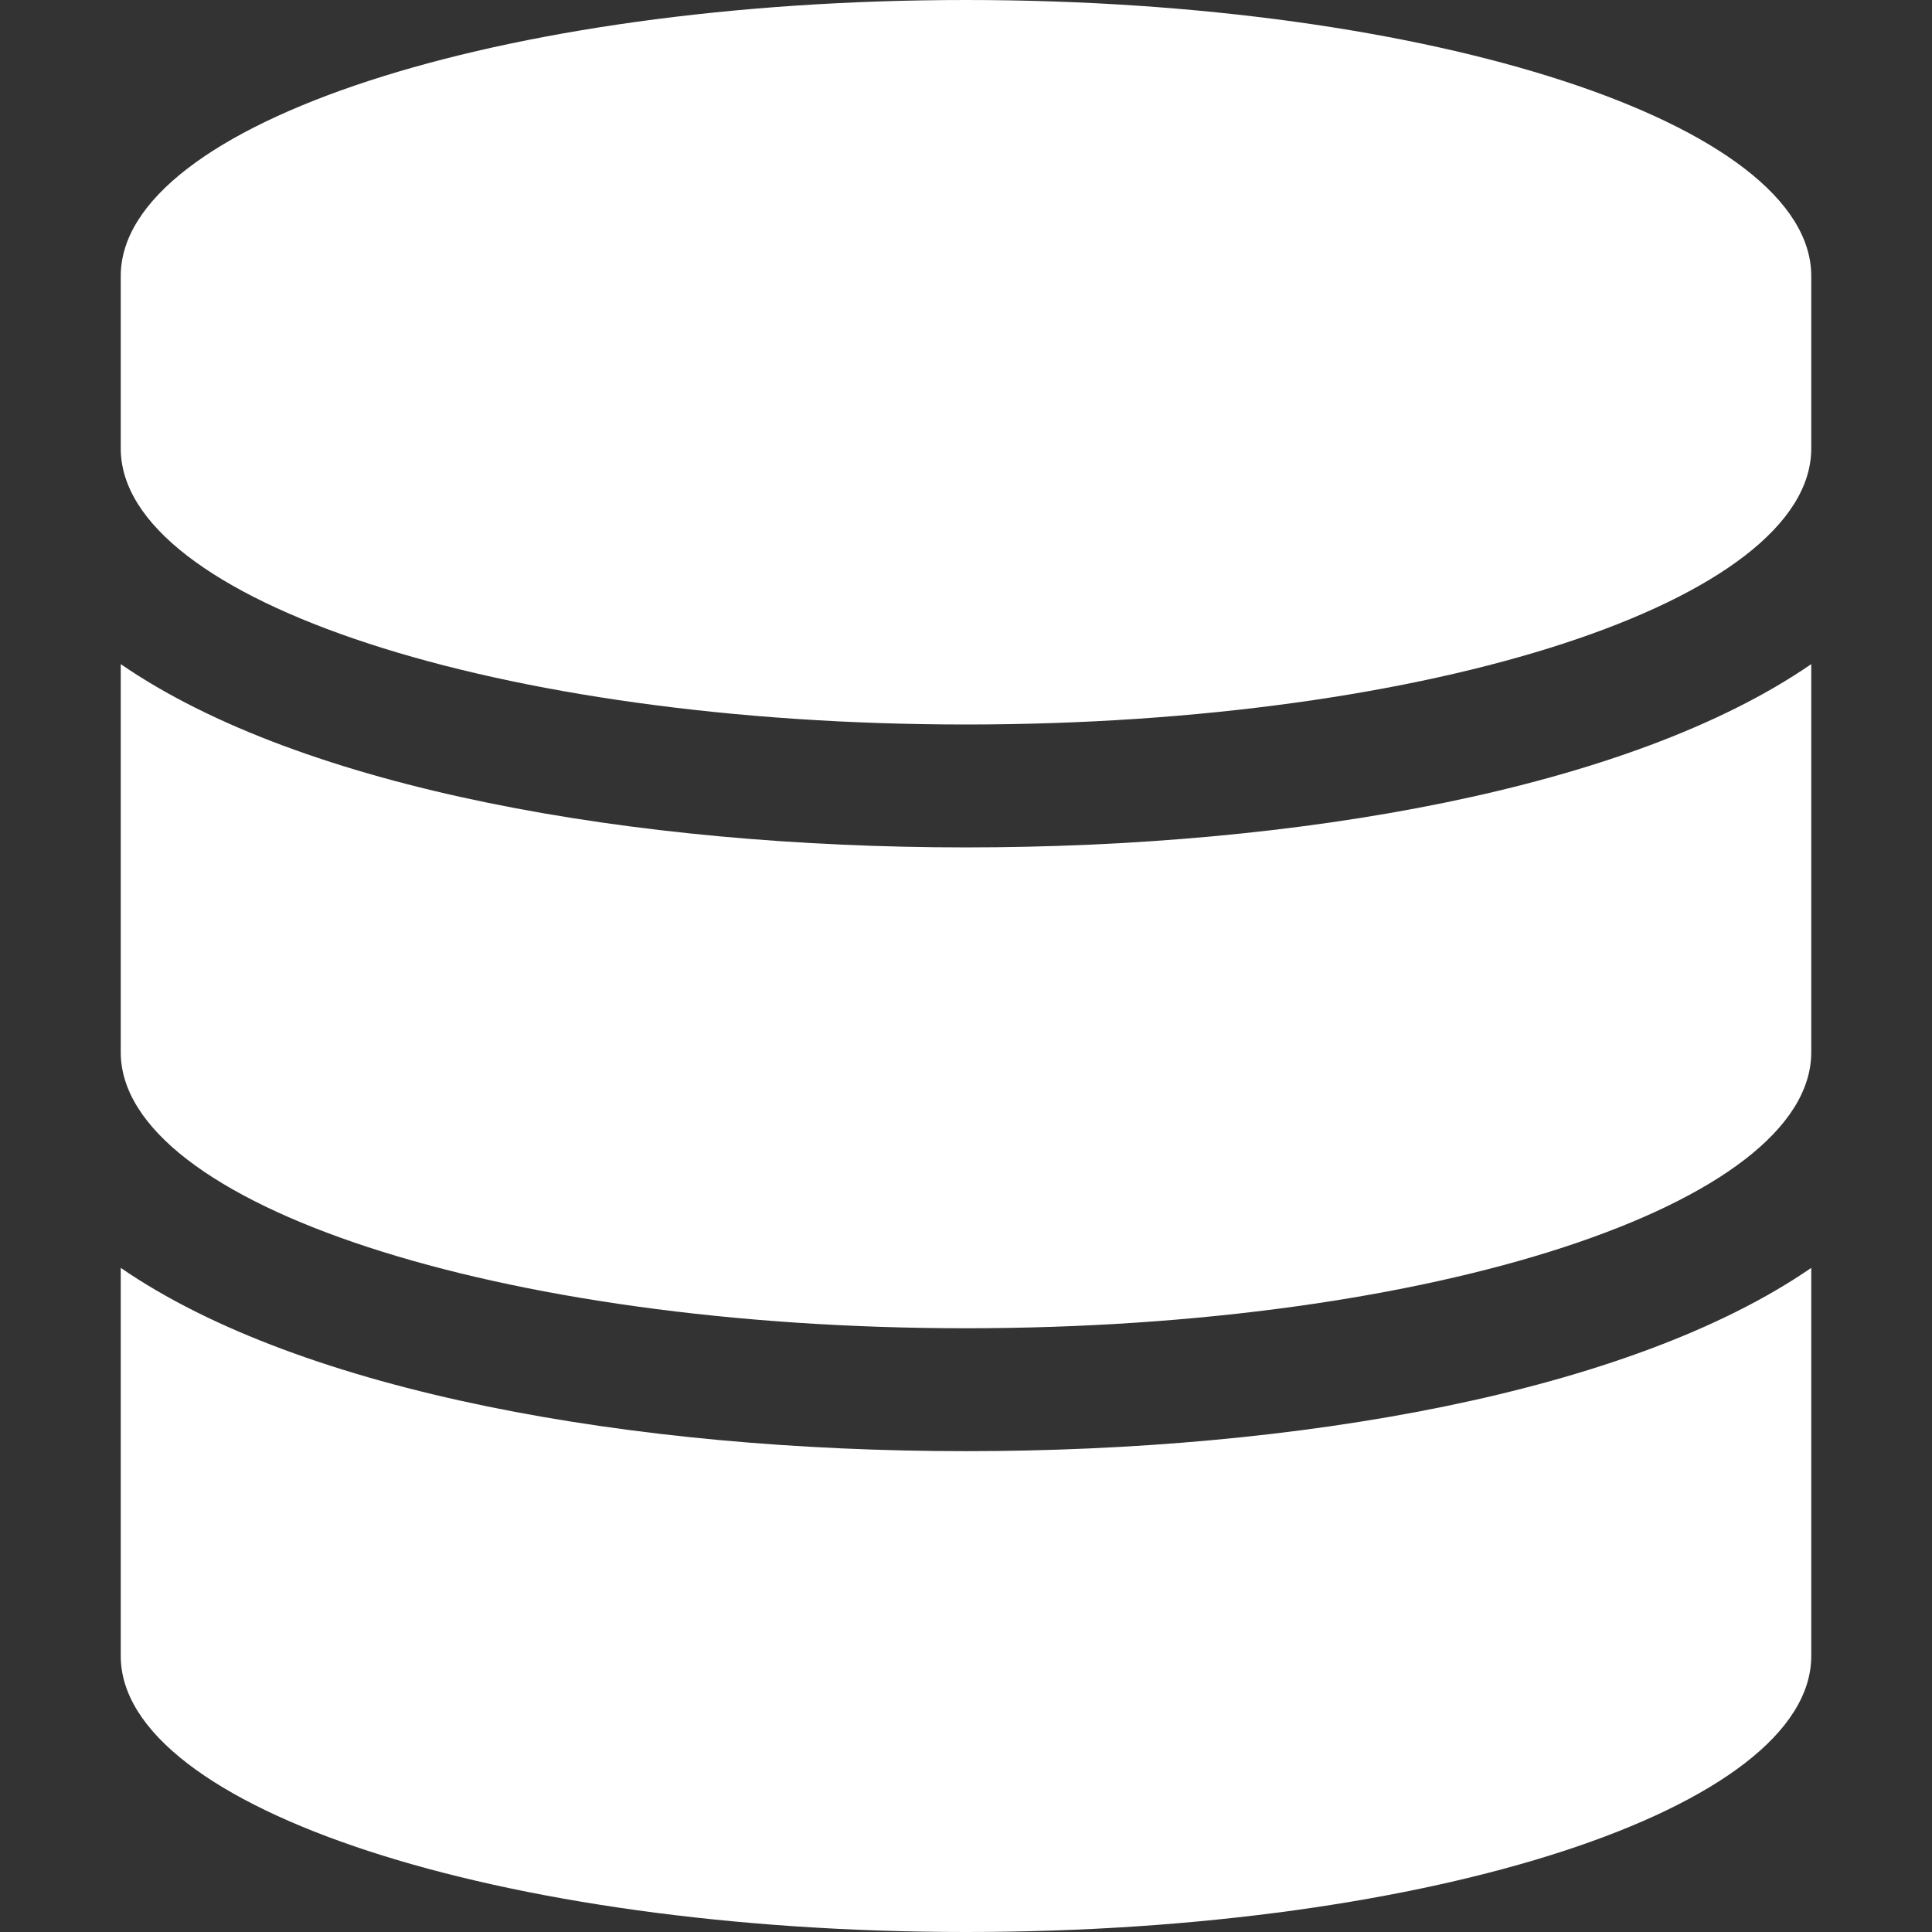 <svg width="200" height="200" viewBox="0 0 200 200" fill="none" xmlns="http://www.w3.org/2000/svg">
<rect x="0" y="0" width="200" height="200" fill="#333333" stroke="none"/>
<path d="M187.5 28.572V46.428C187.5 62.165 148.307 75 100 75C51.693 75 12.5 62.165 12.5 46.428V28.572C12.5 12.835 51.693 0 100 0C148.307 0 187.5 12.835 187.5 28.572ZM187.5 68.75V108.929C187.5 124.665 148.307 137.5 100 137.5C51.693 137.5 12.5 124.665 12.5 108.929V68.75C31.299 81.697 65.706 87.723 100 87.723C134.294 87.723 168.701 81.697 187.5 68.75ZM187.5 131.25V171.429C187.5 187.165 148.307 200 100 200C51.693 200 12.5 187.165 12.5 171.429V131.25C31.299 144.196 65.706 150.223 100 150.223C134.294 150.223 168.701 144.196 187.5 131.25Z" fill="white"/>
</svg>
